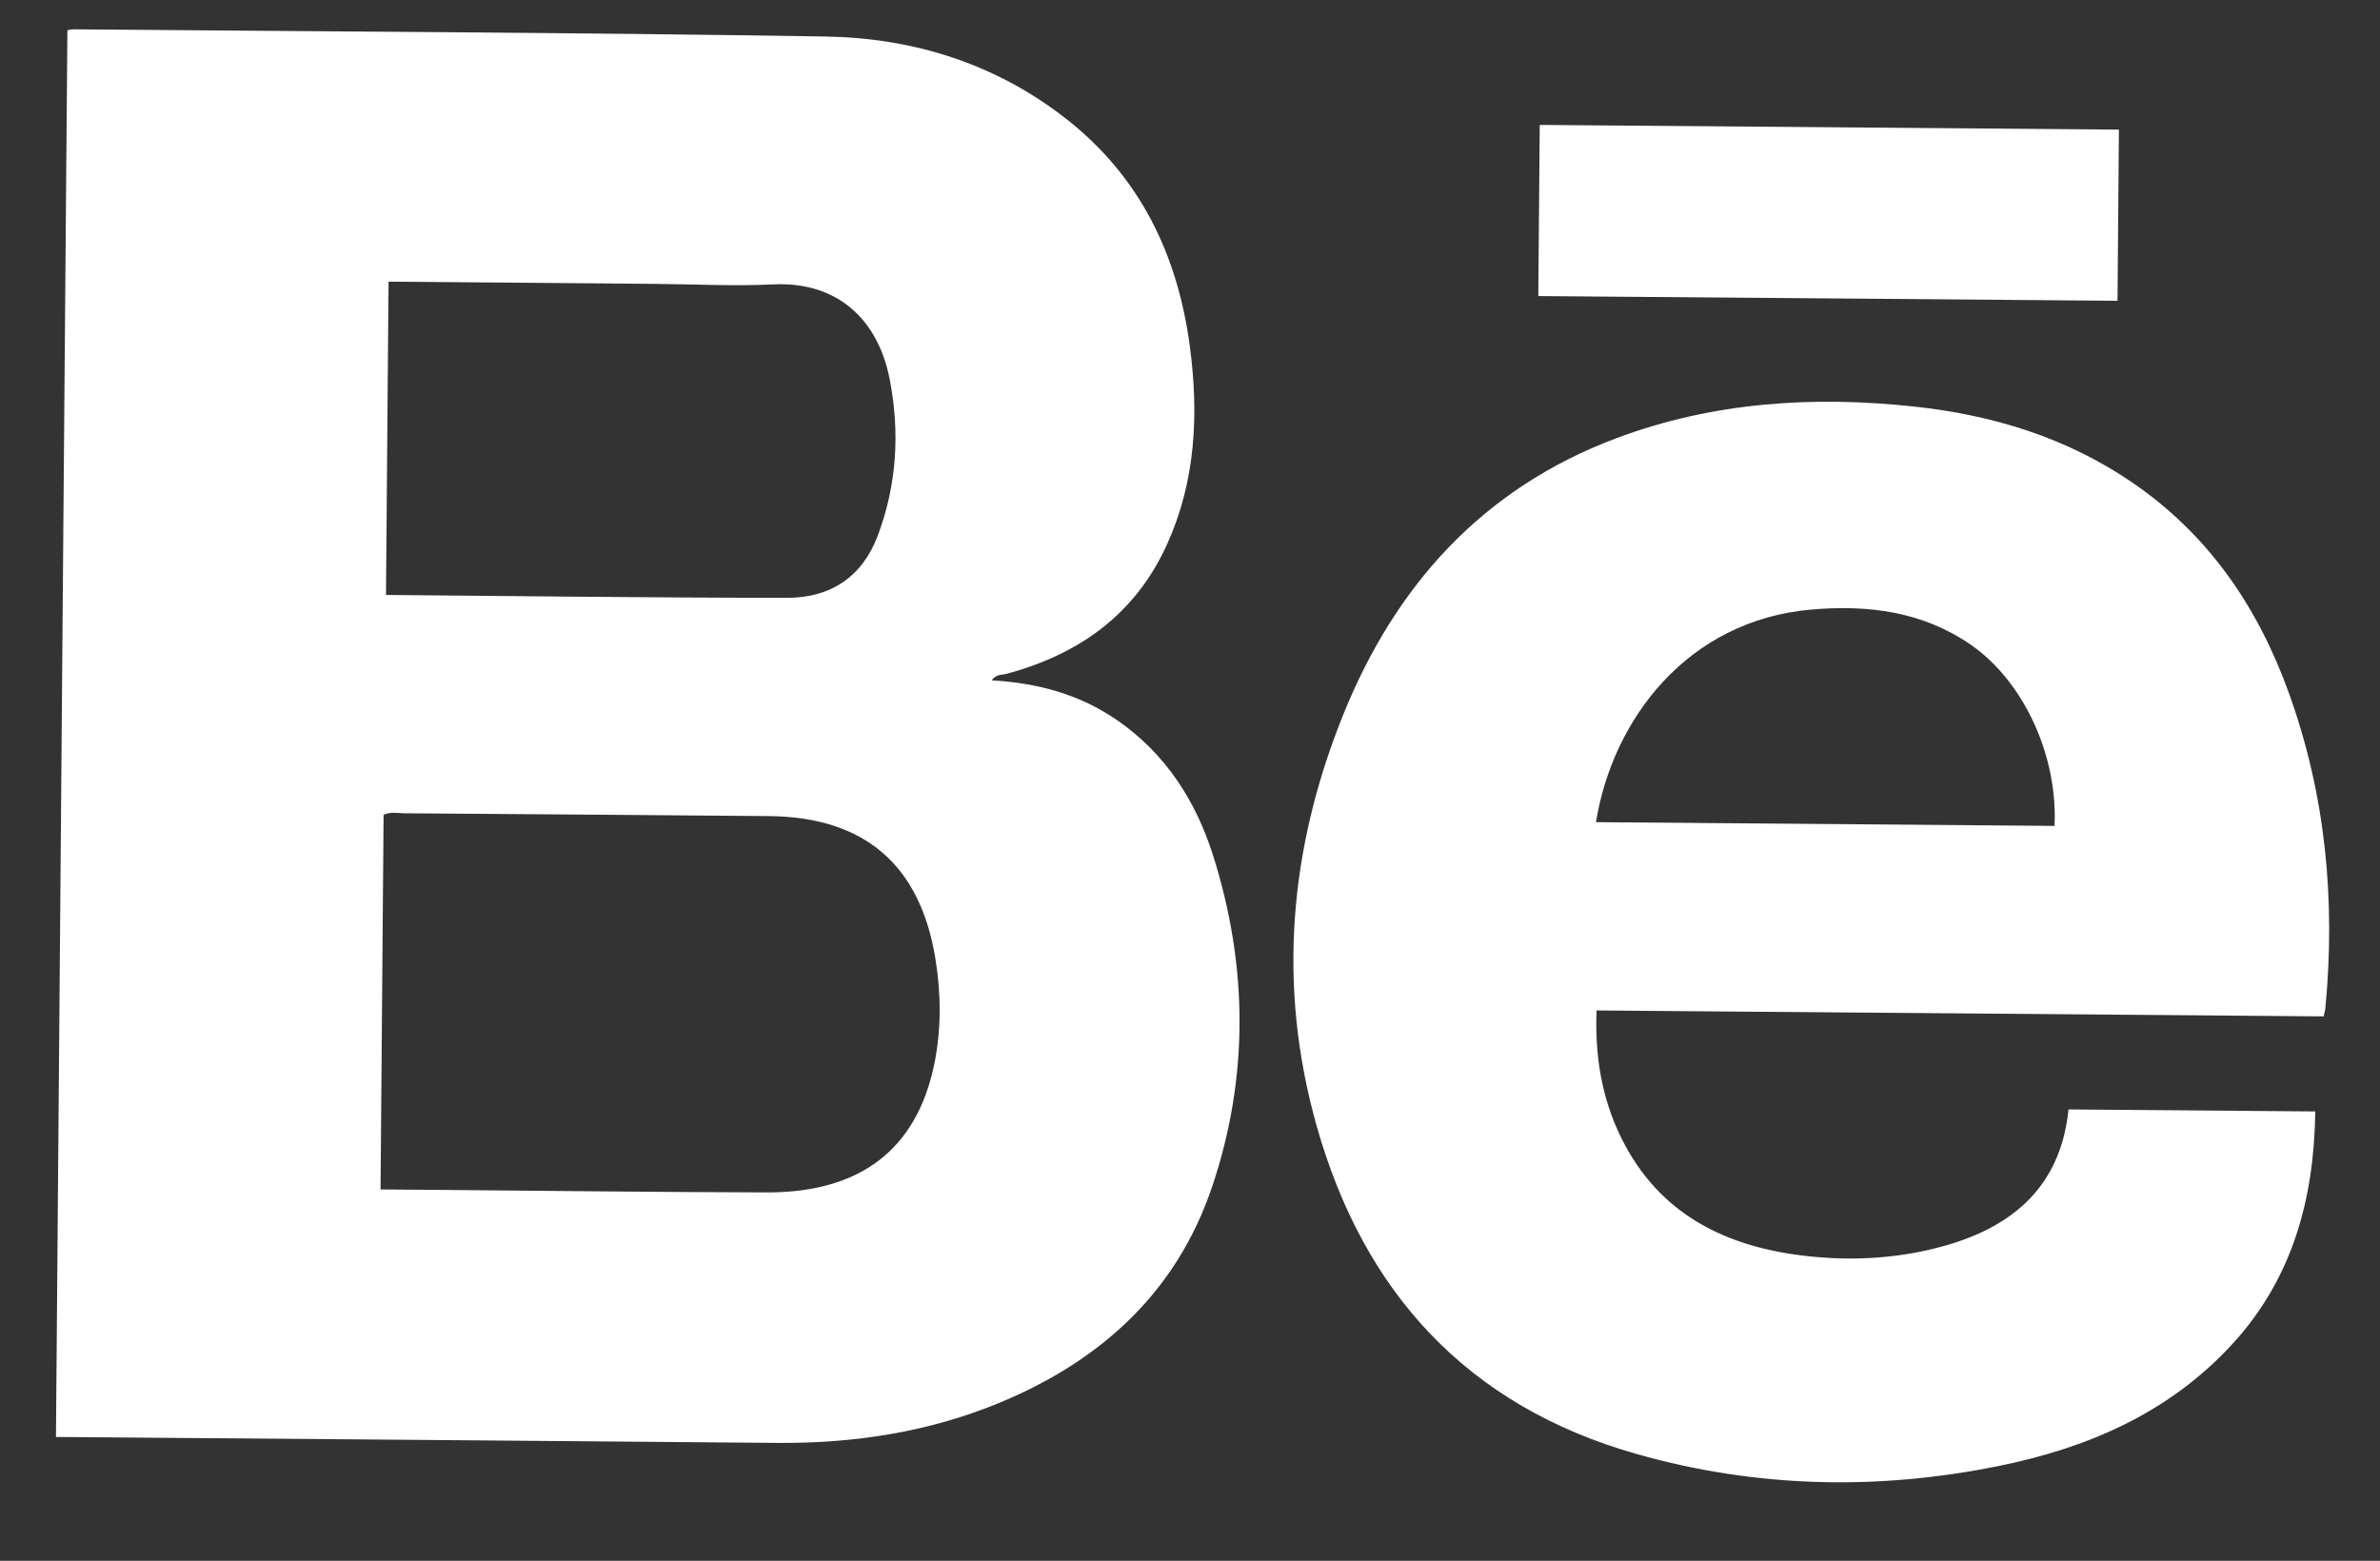 <svg width="93" height="61" viewBox="0 0 93 61" fill="none" xmlns="http://www.w3.org/2000/svg">
<rect x="0" y="0" width="93" height="61" fill="#333333" stroke="none"/>
<path d="M38.748 26.589C40.554 26.692 42.19 27.139 43.648 28.144C45.545 29.452 46.723 31.292 47.403 33.437C48.762 37.737 48.809 42.08 47.37 46.364C45.988 50.48 43.041 53.163 39.102 54.805C36.318 55.965 33.388 56.417 30.375 56.392C21.19 56.31 12.005 56.241 2.824 56.165C2.631 56.162 2.436 56.163 2.187 56.161C2.337 37.838 2.485 19.531 2.633 1.181C2.703 1.171 2.794 1.145 2.88 1.146C12.671 1.231 22.461 1.27 32.249 1.427C35.678 1.483 38.88 2.475 41.639 4.627C44.554 6.899 46.025 9.97 46.499 13.571C46.843 16.204 46.722 18.798 45.609 21.261C44.363 24.023 42.142 25.591 39.277 26.349C39.126 26.385 38.939 26.343 38.748 26.589ZM14.87 46.487C15.636 46.493 16.356 46.498 17.078 46.503C21.367 46.54 25.659 46.59 29.946 46.603C33.613 46.616 35.816 44.928 36.506 41.596C36.787 40.23 36.774 38.843 36.552 37.473C35.956 33.787 33.77 31.928 30.038 31.895C25.288 31.856 20.538 31.817 15.788 31.785C15.53 31.782 15.261 31.713 14.989 31.849C14.949 36.692 14.909 41.534 14.87 46.487ZM15.183 11.008C15.15 15.148 15.118 19.202 15.083 23.252C20.343 23.295 25.556 23.363 30.766 23.364C32.43 23.365 33.682 22.566 34.294 20.947C35.05 18.947 35.169 16.881 34.761 14.802C34.305 12.489 32.722 10.993 30.213 11.115C28.667 11.19 27.113 11.106 25.561 11.094C22.121 11.062 18.683 11.036 15.183 11.008Z" fill="white"/>
<path d="M80.828 43.36C84.034 43.388 87.219 43.411 90.471 43.438C90.425 46.871 89.577 49.974 87.226 52.534C84.766 55.211 81.603 56.582 78.121 57.29C73.366 58.259 68.619 58.151 63.951 56.826C57.352 54.954 53.284 50.521 51.445 43.99C49.909 38.541 50.379 33.182 52.469 27.977C54.506 22.902 57.925 19.093 63.146 17.132C66.918 15.714 70.833 15.461 74.811 15.891C77.866 16.22 80.732 17.097 83.291 18.838C86.287 20.875 88.224 23.71 89.438 27.081C90.878 31.069 91.265 35.183 90.867 39.385C90.86 39.478 90.832 39.569 90.798 39.723C81.348 39.648 71.908 39.57 62.388 39.491C62.316 41.272 62.589 42.916 63.344 44.455C64.83 47.48 67.468 48.751 70.652 49.096C72.473 49.293 74.299 49.175 76.057 48.669C78.704 47.907 80.53 46.321 80.828 43.36ZM80.282 32.279C80.413 29.543 79.09 26.644 77.014 25.201C75.13 23.898 72.997 23.629 70.77 23.824C65.958 24.247 63.022 28.082 62.363 32.132C68.323 32.182 74.272 32.233 80.282 32.279Z" fill="white"/>
<path d="M60.11 11.571C60.128 9.327 60.148 7.13 60.166 4.882C67.717 4.943 75.241 5.005 82.798 5.066C82.781 7.3 82.761 9.498 82.743 11.755C75.225 11.693 67.704 11.634 60.11 11.571Z" fill="white"/>
</svg>
